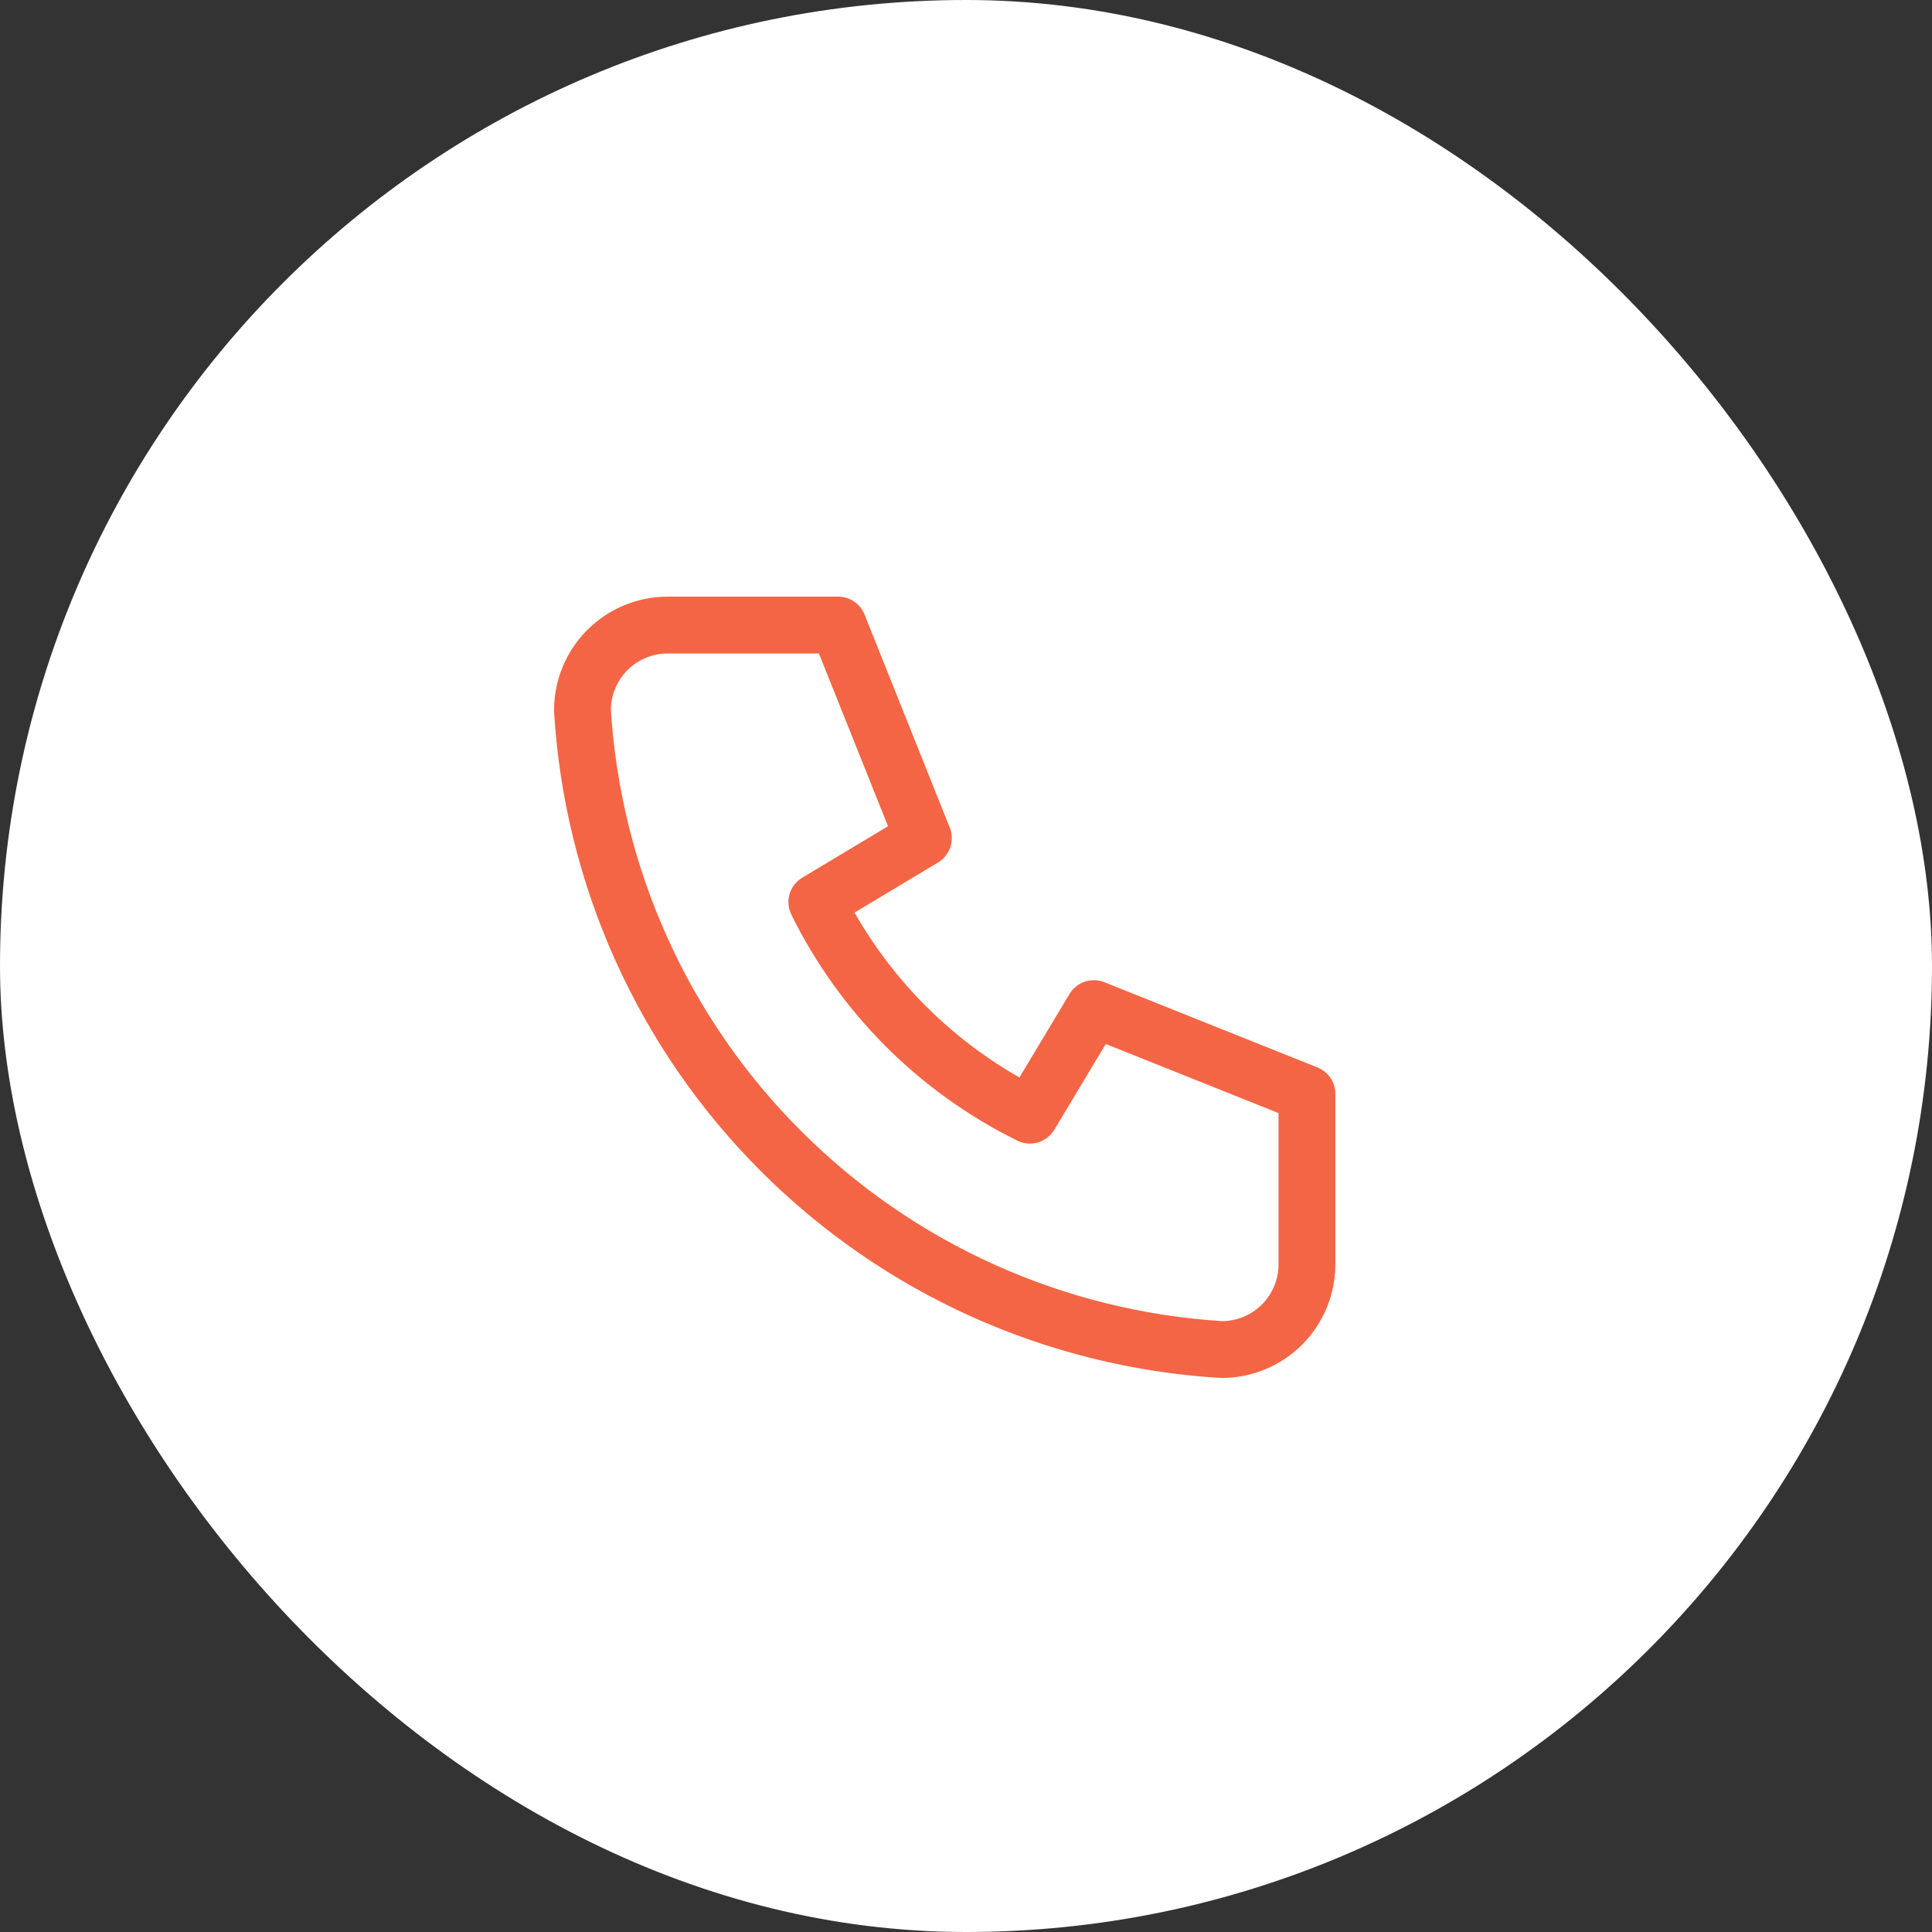 <svg width="34" height="34" viewBox="0 0 34 34" fill="none" xmlns="http://www.w3.org/2000/svg">
<rect x="0" y="0" width="34" height="34" fill="#333333" stroke="none"/>
<rect width="34" height="34" rx="17" fill="white"/>
<path d="M11.75 11H14.75L16.25 14.75L14.375 15.875C15.178 17.504 16.496 18.822 18.125 19.625L19.25 17.75L23 19.25V22.25C23 22.648 22.842 23.029 22.561 23.311C22.279 23.592 21.898 23.75 21.5 23.75C18.574 23.572 15.815 22.33 13.743 20.257C11.67 18.185 10.428 15.426 10.25 12.5C10.25 12.102 10.408 11.721 10.689 11.439C10.971 11.158 11.352 11 11.75 11Z" stroke="#F46545" stroke-linecap="round" stroke-linejoin="round"/>
</svg>
